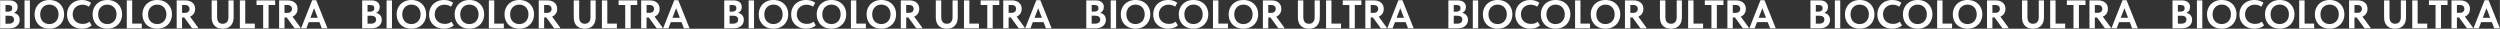 <?xml version="1.0" encoding="UTF-8"?> <!-- Creator: CorelDRAW 2018 (64-Bit) --> <svg xmlns="http://www.w3.org/2000/svg" xmlns:xlink="http://www.w3.org/1999/xlink" xml:space="preserve" width="530.409mm" height="6.096mm" style="shape-rendering:geometricPrecision; text-rendering:geometricPrecision; image-rendering:optimizeQuality; fill-rule:evenodd; clip-rule:evenodd" viewBox="0 0 56075.64 644.53"><rect x="0" y="0" width="56075.64" height="644.53" fill="#333333" stroke="none"/> <defs> <style type="text/css"> <![CDATA[ .fil0 {fill:#FEFEFE;fill-rule:nonzero} ]]> </style> </defs> <g id="Слой_x0020_1">  <g id="_2973372649360"> <path class="fil0" d="M439.54 444.91c0,36.99 -9.4,69.97 -28.21,98.91 -18.8,28.95 -45.35,51.48 -79.66,67.59 -34.32,16.11 -73.86,24.17 -118.62,24.17l-213.05 0 0 -626.62 206.79 0c60.27,0 106.53,13.43 138.75,40.28 32.22,26.85 48.34,62.66 48.34,107.42 0,32.22 -7.6,59.68 -22.83,82.36 -15.21,22.68 -35.06,39.69 -59.53,51.02 39.98,8.36 71.32,26.11 94,53.26 22.68,27.16 34.02,61.02 34.02,101.61zm-255.13 -332.11l-63.56 0 0 148.6 61.76 0c28.65,0 50.88,-6.71 66.7,-20.14 15.82,-13.44 23.71,-32.68 23.71,-57.75 0,-23.87 -7.31,-41.62 -21.93,-53.26 -14.62,-11.64 -36.85,-17.45 -66.69,-17.45zm1.79 418.94c42.97,0 74.75,-8.06 95.34,-24.17 20.58,-16.11 30.88,-38.49 30.88,-67.14 0,-28.64 -9.55,-50.43 -28.64,-65.35 -19.1,-14.92 -45.66,-22.38 -79.67,-22.38l-83.26 0 0 179.04 65.35 0zm361.65 -522.78l120.85 0 0 626.62 -120.85 0 0 -626.62zm226.49 312.42c0,-60.87 13.57,-115.63 40.73,-164.27 27.15,-48.63 65.79,-86.98 115.92,-115.03 50.12,-28.05 108.02,-42.08 173.66,-42.08 65.05,0 122.64,13.57 172.77,40.73 50.13,27.15 89.07,65.2 116.82,114.14 27.75,48.93 41.62,104.73 41.62,167.39 0,60.28 -13.72,114.89 -41.18,163.83 -27.45,48.93 -66.25,87.42 -116.37,115.47 -50.13,28.06 -108.02,42.08 -173.67,42.08 -66.25,0 -124.28,-13.57 -174.11,-40.73 -49.83,-27.15 -88.32,-65.2 -115.47,-114.13 -27.16,-48.94 -40.73,-104.74 -40.73,-167.4zm536.21 0.44c0,-43.42 -8.81,-81.75 -26.41,-114.73 -17.6,-33.12 -41.92,-58.63 -72.96,-76.39 -31.03,-17.9 -66.54,-26.85 -106.53,-26.85 -39.38,0 -74.6,9.1 -105.63,27.31 -31.04,18.05 -55.36,43.57 -72.96,76.38 -17.6,32.68 -26.41,70.87 -26.41,114.29 0,43.42 8.66,81.77 25.97,114.73 17.31,33.12 41.47,58.63 72.5,76.39 31.03,17.9 66.54,26.85 106.53,26.85 38.79,0 73.86,-8.95 105.18,-26.85 31.34,-17.76 55.95,-43.27 73.86,-76.39 17.9,-32.96 26.85,-71.31 26.85,-114.73zm190.67 2.24c0,-61.47 14.02,-116.82 42.08,-166.06 28.05,-49.23 67.43,-87.88 118.15,-115.92 50.74,-28.05 109.21,-42.08 175.46,-42.08 78.78,0 146.82,20.89 204.11,62.66l-48.35 87.73c-20.88,-14.92 -43.71,-26.1 -68.48,-33.57 -24.77,-7.46 -49.99,-11.19 -75.64,-11.19 -41.77,0 -79.38,9.09 -112.79,27.3 -33.42,18.21 -59.68,43.57 -78.77,76.09 -19.09,32.53 -28.65,69.68 -28.65,111.45 0,42.97 9.56,80.72 28.65,113.24 19.09,32.53 45.8,57.75 80.12,75.64 34.32,17.91 73.86,26.85 118.61,26.85 62.07,0 111.6,-16.7 148.6,-50.12l50.13 85.04c-23.28,21.48 -53.56,38.94 -90.86,52.36 -37.31,13.43 -79.23,20.14 -125.78,20.14 -67.44,0 -126.52,-13.57 -177.24,-40.73 -50.73,-27.15 -89.97,-64.89 -117.72,-113.24 -27.75,-48.34 -41.62,-103.54 -41.62,-165.6zm573.8 -2.69c0,-60.87 13.57,-115.63 40.73,-164.27 27.15,-48.63 65.79,-86.98 115.92,-115.03 50.12,-28.05 108.02,-42.08 173.66,-42.08 65.05,0 122.64,13.57 172.77,40.73 50.13,27.15 89.07,65.2 116.82,114.14 27.75,48.93 41.62,104.73 41.62,167.39 0,60.28 -13.72,114.89 -41.18,163.83 -27.45,48.93 -66.25,87.42 -116.37,115.47 -50.13,28.06 -108.02,42.08 -173.67,42.08 -66.25,0 -124.28,-13.57 -174.11,-40.73 -49.83,-27.15 -88.32,-65.2 -115.47,-114.13 -27.16,-48.94 -40.73,-104.74 -40.73,-167.4zm536.21 0.44c0,-43.42 -8.81,-81.75 -26.41,-114.73 -17.6,-33.12 -41.92,-58.63 -72.96,-76.39 -31.03,-17.9 -66.54,-26.85 -106.53,-26.85 -39.38,0 -74.6,9.1 -105.63,27.31 -31.04,18.05 -55.36,43.57 -72.96,76.38 -17.6,32.68 -26.41,70.87 -26.41,114.29 0,43.42 8.66,81.77 25.97,114.73 17.31,33.12 41.47,58.63 72.5,76.39 31.03,17.9 66.54,26.85 106.53,26.85 38.79,0 73.86,-8.95 105.18,-26.85 31.34,-17.76 55.95,-43.27 73.86,-76.39 17.9,-32.96 26.85,-71.31 26.85,-114.73zm351.8 -312.86l0 521 214.85 0 0 105.63 -335.7 0 0 -626.62 120.85 0zm230.96 312.42c0,-60.87 13.57,-115.63 40.73,-164.27 27.15,-48.63 65.79,-86.98 115.92,-115.03 50.12,-28.05 108.02,-42.08 173.66,-42.08 65.05,0 122.64,13.57 172.77,40.73 50.13,27.15 89.07,65.2 116.82,114.14 27.75,48.93 41.62,104.73 41.62,167.39 0,60.28 -13.72,114.89 -41.18,163.83 -27.45,48.93 -66.25,87.42 -116.37,115.47 -50.13,28.06 -108.02,42.08 -173.67,42.08 -66.25,0 -124.28,-13.57 -174.11,-40.73 -49.83,-27.15 -88.32,-65.2 -115.47,-114.13 -27.16,-48.94 -40.73,-104.74 -40.73,-167.4zm536.21 0.44c0,-43.42 -8.81,-81.75 -26.41,-114.73 -17.6,-33.12 -41.92,-58.63 -72.96,-76.39 -31.03,-17.9 -66.54,-26.85 -106.53,-26.85 -39.38,0 -74.6,9.1 -105.63,27.31 -31.04,18.05 -55.36,43.57 -72.96,76.38 -17.6,32.68 -26.41,70.87 -26.41,114.29 0,43.42 8.66,81.77 25.97,114.73 17.31,33.12 41.47,58.63 72.5,76.39 31.03,17.9 66.54,26.85 106.53,26.85 38.79,0 73.86,-8.95 105.18,-26.85 31.34,-17.76 55.95,-43.27 73.86,-76.39 17.9,-32.96 26.85,-71.31 26.85,-114.73zm709.87 294.96l0 18.8 -131.59 0 -177.24 -243.49 -49.23 0 0 243.49 -120.85 0 0 -626.62 191.57 0c68.03,0 122.05,16.86 162.03,50.58 39.98,33.71 59.98,80.12 59.98,139.2 0,41.18 -9.99,76.83 -29.98,106.97 -19.99,30.14 -47.89,52.67 -83.7,67.59l179.03 243.49zm-358.07 -503.99l0 175.46 67.14 0c31.62,0 56.24,-8.2 73.85,-24.62 17.6,-16.41 26.41,-37.74 26.41,-64 0,-25.66 -8.51,-46.55 -25.51,-62.66 -17.01,-16.11 -41.03,-24.17 -72.06,-24.17l-69.83 0zm664.23 277.51l0 -381.35 121.74 0 0 370.61c0,51.32 10.9,89.81 32.68,115.47 21.78,25.67 52.97,38.49 93.54,38.49 39.98,0 71.32,-12.82 94,-38.49 22.68,-25.66 34.01,-62.37 34.01,-110.1l0 -375.98 116.38 0 0 376.87c0,81.77 -21.48,145.31 -64.46,190.68 -42.97,45.35 -102.34,68.03 -178.13,68.03 -80.57,0 -142.33,-22.38 -185.31,-67.14 -42.97,-44.75 -64.45,-107.12 -64.45,-187.08zm752.84 -381.35l0 521 214.85 0 0 105.63 -335.7 0 0 -626.62 120.85 0zm523.67 626.62l-121.74 0 0 -522.78 -148.6 0 0 -103.84 418.04 0 0 103.84 -147.7 0 0 522.78zm715.25 -18.8l0 18.8 -131.59 0 -177.24 -243.49 -49.23 0 0 243.49 -120.85 0 0 -626.62 191.57 0c68.03,0 122.05,16.86 162.03,50.58 39.98,33.71 59.98,80.12 59.98,139.2 0,41.18 -9.99,76.83 -29.98,106.97 -19.99,30.14 -47.89,52.67 -83.7,67.59l179.03 243.49zm-358.07 -503.99l0 175.46 67.14 0c31.62,0 56.24,-8.2 73.85,-24.62 17.6,-16.41 26.41,-37.74 26.41,-64 0,-25.66 -8.51,-46.55 -25.51,-62.66 -17.01,-16.11 -41.03,-24.17 -72.06,-24.17l-69.83 0zm964.11 522.78l-127.11 0 -53.72 -138.75 -239.9 0 -52.82 138.75 -119.05 0 249.75 -631.09 89.53 0 253.33 631.09zm-300.78 -451.17l-82.36 214.84 164.71 0 -82.36 -214.84zm1518.23 260.5c0,36.99 -9.4,69.97 -28.21,98.91 -18.8,28.95 -45.35,51.48 -79.66,67.59 -34.32,16.11 -73.86,24.17 -118.62,24.17l-213.05 0 0 -626.62 206.79 0c60.27,0 106.53,13.43 138.75,40.28 32.22,26.85 48.34,62.66 48.34,107.42 0,32.22 -7.6,59.68 -22.83,82.36 -15.21,22.68 -35.06,39.69 -59.53,51.02 39.98,8.36 71.32,26.11 94,53.26 22.68,27.16 34.02,61.02 34.02,101.61zm-255.13 -332.11l-63.56 0 0 148.6 61.76 0c28.65,0 50.88,-6.71 66.7,-20.14 15.82,-13.44 23.71,-32.68 23.71,-57.75 0,-23.87 -7.31,-41.62 -21.93,-53.26 -14.62,-11.64 -36.85,-17.45 -66.69,-17.45zm1.79 418.94c42.97,0 74.75,-8.06 95.34,-24.17 20.58,-16.11 30.88,-38.49 30.88,-67.14 0,-28.64 -9.55,-50.43 -28.64,-65.35 -19.1,-14.92 -45.66,-22.38 -79.67,-22.38l-83.26 0 0 179.04 65.35 0zm361.65 -522.78l120.85 0 0 626.62 -120.85 0 0 -626.62zm226.49 312.42c0,-60.87 13.57,-115.63 40.73,-164.27 27.15,-48.63 65.79,-86.98 115.92,-115.03 50.12,-28.05 108.02,-42.08 173.66,-42.08 65.05,0 122.64,13.57 172.77,40.73 50.13,27.15 89.07,65.2 116.82,114.14 27.75,48.93 41.62,104.73 41.62,167.39 0,60.28 -13.72,114.89 -41.18,163.83 -27.45,48.93 -66.25,87.42 -116.37,115.47 -50.13,28.06 -108.02,42.08 -173.67,42.08 -66.25,0 -124.28,-13.57 -174.11,-40.73 -49.83,-27.15 -88.32,-65.2 -115.47,-114.13 -27.16,-48.94 -40.73,-104.74 -40.73,-167.4zm536.21 0.44c0,-43.42 -8.81,-81.75 -26.41,-114.73 -17.6,-33.12 -41.92,-58.63 -72.96,-76.39 -31.03,-17.9 -66.54,-26.85 -106.53,-26.85 -39.38,0 -74.6,9.1 -105.63,27.31 -31.04,18.05 -55.36,43.57 -72.96,76.38 -17.6,32.68 -26.41,70.87 -26.41,114.29 0,43.42 8.66,81.77 25.97,114.73 17.31,33.12 41.47,58.63 72.5,76.39 31.03,17.9 66.54,26.85 106.53,26.85 38.79,0 73.86,-8.95 105.18,-26.85 31.34,-17.76 55.95,-43.27 73.86,-76.39 17.9,-32.96 26.85,-71.31 26.85,-114.73zm190.67 2.24c0,-61.47 14.02,-116.82 42.08,-166.06 28.05,-49.23 67.43,-87.88 118.15,-115.92 50.74,-28.05 109.21,-42.08 175.46,-42.08 78.78,0 146.82,20.89 204.11,62.66l-48.35 87.73c-20.88,-14.92 -43.71,-26.1 -68.48,-33.57 -24.77,-7.46 -49.99,-11.19 -75.64,-11.19 -41.77,0 -79.38,9.09 -112.79,27.3 -33.42,18.21 -59.68,43.57 -78.77,76.09 -19.09,32.53 -28.65,69.68 -28.65,111.45 0,42.97 9.56,80.72 28.65,113.24 19.09,32.53 45.8,57.75 80.12,75.64 34.32,17.91 73.86,26.85 118.61,26.85 62.07,0 111.6,-16.7 148.6,-50.12l50.13 85.04c-23.28,21.48 -53.56,38.94 -90.86,52.36 -37.31,13.43 -79.23,20.14 -125.78,20.14 -67.44,0 -126.52,-13.57 -177.24,-40.73 -50.73,-27.15 -89.97,-64.89 -117.72,-113.24 -27.75,-48.34 -41.62,-103.54 -41.62,-165.6zm573.8 -2.69c0,-60.87 13.57,-115.63 40.73,-164.27 27.15,-48.63 65.79,-86.98 115.92,-115.03 50.12,-28.05 108.02,-42.08 173.66,-42.08 65.05,0 122.64,13.57 172.77,40.73 50.13,27.15 89.07,65.2 116.82,114.14 27.75,48.93 41.62,104.73 41.62,167.39 0,60.28 -13.72,114.89 -41.18,163.83 -27.45,48.93 -66.25,87.42 -116.37,115.47 -50.13,28.06 -108.02,42.08 -173.67,42.08 -66.25,0 -124.28,-13.57 -174.11,-40.73 -49.83,-27.15 -88.32,-65.2 -115.47,-114.13 -27.16,-48.94 -40.73,-104.74 -40.73,-167.4zm536.21 0.44c0,-43.42 -8.81,-81.75 -26.41,-114.73 -17.6,-33.12 -41.92,-58.63 -72.96,-76.39 -31.03,-17.9 -66.54,-26.85 -106.53,-26.85 -39.38,0 -74.6,9.1 -105.63,27.31 -31.04,18.05 -55.36,43.57 -72.96,76.38 -17.6,32.68 -26.41,70.87 -26.41,114.29 0,43.42 8.66,81.77 25.97,114.73 17.31,33.12 41.47,58.63 72.5,76.39 31.03,17.9 66.54,26.85 106.53,26.85 38.79,0 73.86,-8.95 105.18,-26.85 31.34,-17.76 55.95,-43.27 73.86,-76.39 17.9,-32.96 26.85,-71.31 26.85,-114.73zm351.8 -312.86l0 521 214.85 0 0 105.63 -335.7 0 0 -626.62 120.85 0zm230.96 312.42c0,-60.87 13.57,-115.63 40.73,-164.27 27.15,-48.63 65.79,-86.98 115.92,-115.03 50.12,-28.05 108.02,-42.08 173.66,-42.08 65.05,0 122.64,13.57 172.77,40.73 50.13,27.15 89.07,65.2 116.82,114.14 27.75,48.93 41.62,104.73 41.62,167.39 0,60.28 -13.72,114.89 -41.18,163.83 -27.45,48.93 -66.25,87.42 -116.37,115.47 -50.13,28.06 -108.02,42.08 -173.67,42.08 -66.25,0 -124.28,-13.57 -174.11,-40.73 -49.83,-27.15 -88.32,-65.2 -115.47,-114.13 -27.16,-48.94 -40.73,-104.74 -40.73,-167.4zm536.21 0.44c0,-43.42 -8.81,-81.75 -26.41,-114.73 -17.6,-33.12 -41.92,-58.63 -72.96,-76.39 -31.03,-17.9 -66.54,-26.85 -106.53,-26.85 -39.38,0 -74.6,9.1 -105.63,27.31 -31.04,18.05 -55.36,43.57 -72.96,76.38 -17.6,32.68 -26.41,70.87 -26.41,114.29 0,43.42 8.66,81.77 25.97,114.73 17.31,33.12 41.47,58.63 72.5,76.39 31.03,17.9 66.54,26.85 106.53,26.85 38.79,0 73.86,-8.95 105.18,-26.85 31.34,-17.76 55.95,-43.27 73.86,-76.39 17.9,-32.96 26.85,-71.31 26.85,-114.73zm709.87 294.96l0 18.8 -131.59 0 -177.24 -243.49 -49.23 0 0 243.49 -120.85 0 0 -626.62 191.57 0c68.03,0 122.05,16.86 162.03,50.58 39.98,33.71 59.98,80.12 59.98,139.2 0,41.18 -9.99,76.83 -29.98,106.97 -19.99,30.14 -47.89,52.67 -83.7,67.59l179.03 243.49zm-358.07 -503.99l0 175.46 67.14 0c31.62,0 56.24,-8.2 73.85,-24.62 17.6,-16.41 26.41,-37.74 26.41,-64 0,-25.66 -8.51,-46.55 -25.51,-62.66 -17.01,-16.11 -41.03,-24.17 -72.06,-24.17l-69.83 0zm664.23 277.51l0 -381.35 121.74 0 0 370.61c0,51.32 10.9,89.81 32.68,115.47 21.78,25.67 52.97,38.49 93.54,38.49 39.98,0 71.32,-12.82 94,-38.49 22.68,-25.66 34.01,-62.37 34.01,-110.1l0 -375.98 116.38 0 0 376.87c0,81.77 -21.48,145.31 -64.46,190.68 -42.97,45.35 -102.34,68.03 -178.13,68.03 -80.57,0 -142.33,-22.38 -185.31,-67.14 -42.97,-44.75 -64.45,-107.12 -64.45,-187.08zm752.84 -381.35l0 521 214.85 0 0 105.63 -335.7 0 0 -626.62 120.85 0zm523.67 626.62l-121.74 0 0 -522.78 -148.6 0 0 -103.84 418.04 0 0 103.84 -147.7 0 0 522.78zm715.25 -18.8l0 18.8 -131.59 0 -177.24 -243.49 -49.23 0 0 243.49 -120.85 0 0 -626.62 191.57 0c68.03,0 122.05,16.86 162.03,50.58 39.98,33.71 59.98,80.12 59.98,139.2 0,41.18 -9.99,76.83 -29.98,106.97 -19.99,30.14 -47.89,52.67 -83.7,67.59l179.03 243.49zm-358.07 -503.99l0 175.46 67.14 0c31.62,0 56.24,-8.2 73.85,-24.62 17.6,-16.41 26.41,-37.74 26.41,-64 0,-25.66 -8.51,-46.55 -25.51,-62.66 -17.01,-16.11 -41.03,-24.17 -72.06,-24.17l-69.83 0zm964.11 522.78l-127.11 0 -53.72 -138.75 -239.9 0 -52.82 138.75 -119.05 0 249.75 -631.09 89.53 0 253.33 631.09zm-300.78 -451.17l-82.36 214.84 164.71 0 -82.36 -214.84zm1518.23 260.5c0,36.99 -9.4,69.97 -28.21,98.91 -18.8,28.95 -45.35,51.48 -79.66,67.59 -34.32,16.11 -73.86,24.17 -118.62,24.17l-213.05 0 0 -626.62 206.79 0c60.27,0 106.53,13.43 138.75,40.28 32.22,26.85 48.34,62.66 48.34,107.42 0,32.22 -7.6,59.68 -22.83,82.36 -15.21,22.68 -35.06,39.69 -59.53,51.02 39.98,8.36 71.32,26.11 94,53.26 22.68,27.16 34.02,61.02 34.02,101.61zm-255.13 -332.11l-63.56 0 0 148.6 61.76 0c28.65,0 50.88,-6.71 66.7,-20.14 15.82,-13.44 23.71,-32.68 23.71,-57.75 0,-23.87 -7.31,-41.62 -21.93,-53.26 -14.62,-11.64 -36.85,-17.45 -66.69,-17.45zm1.79 418.94c42.97,0 74.75,-8.06 95.34,-24.17 20.58,-16.11 30.88,-38.49 30.88,-67.14 0,-28.64 -9.55,-50.43 -28.64,-65.35 -19.1,-14.92 -45.66,-22.38 -79.67,-22.38l-83.26 0 0 179.04 65.35 0zm361.65 -522.78l120.85 0 0 626.62 -120.85 0 0 -626.62zm226.49 312.42c0,-60.87 13.57,-115.63 40.73,-164.27 27.15,-48.63 65.79,-86.98 115.92,-115.03 50.12,-28.05 108.02,-42.08 173.66,-42.08 65.05,0 122.64,13.57 172.77,40.73 50.13,27.15 89.07,65.2 116.82,114.14 27.75,48.93 41.62,104.73 41.62,167.39 0,60.28 -13.72,114.89 -41.18,163.83 -27.45,48.93 -66.25,87.42 -116.37,115.47 -50.13,28.06 -108.02,42.08 -173.67,42.08 -66.25,0 -124.28,-13.57 -174.11,-40.73 -49.83,-27.15 -88.32,-65.2 -115.47,-114.13 -27.16,-48.94 -40.73,-104.74 -40.73,-167.4zm536.21 0.44c0,-43.42 -8.81,-81.75 -26.41,-114.73 -17.6,-33.12 -41.92,-58.63 -72.96,-76.39 -31.03,-17.9 -66.54,-26.85 -106.53,-26.85 -39.38,0 -74.6,9.1 -105.63,27.31 -31.04,18.05 -55.36,43.57 -72.96,76.38 -17.6,32.68 -26.41,70.87 -26.41,114.29 0,43.42 8.66,81.77 25.97,114.73 17.31,33.12 41.47,58.63 72.5,76.39 31.03,17.9 66.54,26.85 106.53,26.85 38.79,0 73.86,-8.95 105.18,-26.85 31.34,-17.76 55.95,-43.27 73.86,-76.39 17.9,-32.96 26.85,-71.31 26.85,-114.73zm190.67 2.24c0,-61.47 14.02,-116.82 42.08,-166.06 28.05,-49.23 67.43,-87.88 118.15,-115.92 50.74,-28.05 109.21,-42.08 175.46,-42.08 78.78,0 146.82,20.89 204.11,62.66l-48.35 87.73c-20.88,-14.92 -43.71,-26.1 -68.48,-33.57 -24.77,-7.46 -49.99,-11.19 -75.64,-11.19 -41.77,0 -79.38,9.09 -112.79,27.3 -33.42,18.21 -59.68,43.57 -78.77,76.09 -19.09,32.53 -28.65,69.68 -28.65,111.45 0,42.97 9.56,80.72 28.65,113.24 19.09,32.53 45.8,57.75 80.12,75.64 34.32,17.91 73.86,26.85 118.61,26.85 62.07,0 111.6,-16.7 148.6,-50.12l50.13 85.04c-23.28,21.48 -53.56,38.94 -90.86,52.36 -37.31,13.43 -79.23,20.14 -125.78,20.14 -67.44,0 -126.52,-13.57 -177.24,-40.73 -50.73,-27.15 -89.97,-64.89 -117.72,-113.24 -27.75,-48.34 -41.62,-103.54 -41.62,-165.6zm573.8 -2.69c0,-60.87 13.57,-115.63 40.73,-164.27 27.15,-48.63 65.79,-86.98 115.92,-115.03 50.12,-28.05 108.02,-42.08 173.66,-42.08 65.05,0 122.64,13.57 172.77,40.73 50.13,27.15 89.07,65.2 116.82,114.14 27.75,48.93 41.62,104.73 41.62,167.39 0,60.28 -13.72,114.89 -41.18,163.83 -27.45,48.93 -66.25,87.42 -116.37,115.47 -50.13,28.06 -108.02,42.08 -173.67,42.08 -66.25,0 -124.28,-13.57 -174.11,-40.73 -49.83,-27.15 -88.32,-65.2 -115.47,-114.13 -27.16,-48.94 -40.73,-104.74 -40.73,-167.4zm536.21 0.44c0,-43.42 -8.81,-81.75 -26.41,-114.73 -17.6,-33.12 -41.92,-58.63 -72.96,-76.39 -31.03,-17.9 -66.54,-26.85 -106.53,-26.85 -39.38,0 -74.6,9.1 -105.63,27.31 -31.04,18.05 -55.36,43.57 -72.96,76.38 -17.6,32.68 -26.41,70.87 -26.41,114.29 0,43.42 8.66,81.77 25.97,114.73 17.31,33.12 41.47,58.63 72.5,76.39 31.03,17.9 66.54,26.85 106.53,26.85 38.79,0 73.86,-8.95 105.18,-26.85 31.34,-17.76 55.95,-43.27 73.86,-76.39 17.9,-32.96 26.85,-71.31 26.85,-114.73zm351.8 -312.86l0 521 214.85 0 0 105.63 -335.7 0 0 -626.62 120.85 0zm230.96 312.42c0,-60.87 13.57,-115.63 40.73,-164.27 27.15,-48.63 65.79,-86.98 115.92,-115.03 50.12,-28.05 108.02,-42.08 173.66,-42.08 65.05,0 122.64,13.57 172.77,40.73 50.13,27.15 89.07,65.2 116.82,114.14 27.75,48.93 41.62,104.73 41.62,167.39 0,60.28 -13.72,114.89 -41.18,163.83 -27.45,48.93 -66.25,87.42 -116.37,115.47 -50.13,28.06 -108.02,42.08 -173.67,42.08 -66.25,0 -124.28,-13.57 -174.11,-40.73 -49.83,-27.15 -88.32,-65.2 -115.47,-114.13 -27.16,-48.94 -40.73,-104.74 -40.73,-167.4zm536.21 0.44c0,-43.42 -8.81,-81.75 -26.41,-114.73 -17.6,-33.12 -41.92,-58.63 -72.96,-76.39 -31.03,-17.9 -66.54,-26.85 -106.53,-26.85 -39.38,0 -74.6,9.1 -105.63,27.31 -31.04,18.05 -55.36,43.57 -72.96,76.38 -17.6,32.68 -26.41,70.87 -26.41,114.29 0,43.42 8.66,81.77 25.97,114.73 17.31,33.12 41.47,58.63 72.5,76.39 31.03,17.9 66.54,26.85 106.53,26.85 38.79,0 73.86,-8.95 105.18,-26.85 31.34,-17.76 55.95,-43.27 73.86,-76.39 17.9,-32.96 26.85,-71.31 26.85,-114.73zm709.87 294.96l0 18.8 -131.59 0 -177.24 -243.49 -49.23 0 0 243.49 -120.85 0 0 -626.62 191.57 0c68.03,0 122.05,16.86 162.03,50.58 39.98,33.71 59.98,80.12 59.98,139.2 0,41.18 -9.99,76.83 -29.98,106.97 -19.99,30.14 -47.89,52.67 -83.7,67.59l179.03 243.49zm-358.07 -503.99l0 175.46 67.14 0c31.62,0 56.24,-8.2 73.85,-24.62 17.6,-16.41 26.41,-37.74 26.41,-64 0,-25.66 -8.51,-46.55 -25.51,-62.66 -17.01,-16.11 -41.03,-24.17 -72.06,-24.17l-69.83 0zm664.23 277.51l0 -381.35 121.74 0 0 370.61c0,51.32 10.9,89.81 32.68,115.47 21.78,25.67 52.97,38.49 93.54,38.49 39.98,0 71.32,-12.82 94,-38.49 22.68,-25.66 34.01,-62.37 34.01,-110.1l0 -375.98 116.38 0 0 376.87c0,81.77 -21.48,145.31 -64.46,190.68 -42.97,45.35 -102.34,68.03 -178.13,68.03 -80.57,0 -142.33,-22.38 -185.31,-67.14 -42.97,-44.75 -64.45,-107.12 -64.45,-187.08zm752.84 -381.35l0 521 214.85 0 0 105.63 -335.7 0 0 -626.62 120.85 0zm523.67 626.62l-121.74 0 0 -522.78 -148.6 0 0 -103.84 418.04 0 0 103.84 -147.7 0 0 522.78zm715.25 -18.8l0 18.8 -131.59 0 -177.24 -243.49 -49.23 0 0 243.49 -120.85 0 0 -626.62 191.57 0c68.03,0 122.05,16.86 162.03,50.58 39.98,33.71 59.98,80.12 59.98,139.2 0,41.18 -9.99,76.83 -29.98,106.97 -19.99,30.14 -47.89,52.67 -83.7,67.59l179.03 243.49zm-358.07 -503.99l0 175.46 67.14 0c31.62,0 56.24,-8.2 73.85,-24.62 17.6,-16.41 26.41,-37.74 26.41,-64 0,-25.66 -8.51,-46.55 -25.51,-62.66 -17.01,-16.11 -41.03,-24.17 -72.06,-24.17l-69.83 0zm964.11 522.78l-127.11 0 -53.72 -138.75 -239.9 0 -52.82 138.75 -119.05 0 249.75 -631.09 89.53 0 253.33 631.09zm-300.78 -451.17l-82.36 214.84 164.71 0 -82.36 -214.84zm1518.23 260.5c0,36.99 -9.4,69.97 -28.21,98.91 -18.8,28.95 -45.35,51.48 -79.66,67.59 -34.32,16.11 -73.86,24.17 -118.62,24.17l-213.05 0 0 -626.62 206.79 0c60.27,0 106.53,13.43 138.75,40.28 32.22,26.85 48.34,62.66 48.34,107.42 0,32.22 -7.6,59.68 -22.83,82.36 -15.21,22.68 -35.06,39.69 -59.53,51.02 39.98,8.36 71.32,26.11 94,53.26 22.68,27.16 34.02,61.02 34.02,101.61zm-255.13 -332.11l-63.56 0 0 148.6 61.76 0c28.65,0 50.88,-6.71 66.7,-20.14 15.82,-13.44 23.71,-32.68 23.71,-57.75 0,-23.87 -7.31,-41.62 -21.93,-53.26 -14.62,-11.64 -36.85,-17.45 -66.69,-17.45zm1.79 418.94c42.97,0 74.75,-8.06 95.34,-24.17 20.58,-16.11 30.88,-38.49 30.88,-67.14 0,-28.64 -9.55,-50.43 -28.64,-65.35 -19.1,-14.92 -45.66,-22.38 -79.67,-22.38l-83.26 0 0 179.04 65.35 0zm361.65 -522.78l120.85 0 0 626.62 -120.85 0 0 -626.62zm226.49 312.42c0,-60.87 13.57,-115.63 40.73,-164.27 27.15,-48.63 65.79,-86.98 115.92,-115.03 50.12,-28.05 108.02,-42.08 173.66,-42.08 65.05,0 122.64,13.57 172.77,40.73 50.13,27.15 89.07,65.2 116.82,114.14 27.75,48.93 41.62,104.73 41.62,167.39 0,60.28 -13.72,114.89 -41.18,163.83 -27.45,48.93 -66.25,87.42 -116.37,115.47 -50.13,28.06 -108.02,42.08 -173.67,42.08 -66.25,0 -124.28,-13.57 -174.11,-40.73 -49.83,-27.15 -88.32,-65.2 -115.47,-114.13 -27.16,-48.94 -40.73,-104.74 -40.73,-167.4zm536.21 0.44c0,-43.42 -8.81,-81.75 -26.41,-114.73 -17.6,-33.12 -41.92,-58.63 -72.96,-76.39 -31.03,-17.9 -66.54,-26.85 -106.53,-26.85 -39.38,0 -74.6,9.1 -105.63,27.31 -31.04,18.05 -55.36,43.57 -72.96,76.38 -17.6,32.68 -26.41,70.87 -26.41,114.29 0,43.42 8.66,81.77 25.97,114.73 17.31,33.12 41.47,58.63 72.5,76.39 31.03,17.9 66.54,26.85 106.53,26.85 38.79,0 73.86,-8.95 105.18,-26.85 31.34,-17.76 55.95,-43.27 73.86,-76.39 17.9,-32.96 26.85,-71.31 26.85,-114.73zm190.67 2.24c0,-61.47 14.02,-116.82 42.08,-166.06 28.05,-49.23 67.43,-87.88 118.15,-115.92 50.74,-28.05 109.21,-42.08 175.46,-42.08 78.78,0 146.82,20.89 204.11,62.66l-48.35 87.73c-20.88,-14.92 -43.71,-26.1 -68.48,-33.57 -24.77,-7.46 -49.99,-11.19 -75.64,-11.19 -41.77,0 -79.38,9.09 -112.79,27.3 -33.42,18.21 -59.68,43.57 -78.77,76.09 -19.09,32.53 -28.65,69.68 -28.65,111.45 0,42.97 9.56,80.72 28.65,113.24 19.09,32.53 45.8,57.75 80.12,75.64 34.32,17.91 73.86,26.85 118.61,26.85 62.07,0 111.6,-16.7 148.6,-50.12l50.13 85.04c-23.28,21.48 -53.56,38.94 -90.86,52.36 -37.31,13.43 -79.23,20.14 -125.78,20.14 -67.44,0 -126.52,-13.57 -177.24,-40.73 -50.73,-27.15 -89.97,-64.89 -117.72,-113.24 -27.75,-48.34 -41.62,-103.54 -41.62,-165.6zm573.8 -2.69c0,-60.87 13.57,-115.63 40.73,-164.27 27.15,-48.63 65.79,-86.98 115.92,-115.03 50.12,-28.05 108.02,-42.08 173.66,-42.08 65.05,0 122.64,13.57 172.77,40.73 50.13,27.15 89.07,65.2 116.82,114.14 27.75,48.93 41.62,104.73 41.62,167.39 0,60.28 -13.72,114.89 -41.18,163.83 -27.45,48.93 -66.25,87.42 -116.37,115.47 -50.13,28.06 -108.02,42.08 -173.67,42.08 -66.25,0 -124.28,-13.57 -174.11,-40.73 -49.83,-27.15 -88.32,-65.2 -115.47,-114.13 -27.16,-48.94 -40.73,-104.74 -40.73,-167.4zm536.21 0.44c0,-43.42 -8.81,-81.75 -26.41,-114.73 -17.6,-33.12 -41.92,-58.63 -72.96,-76.39 -31.03,-17.9 -66.54,-26.85 -106.53,-26.85 -39.38,0 -74.6,9.1 -105.63,27.31 -31.04,18.05 -55.36,43.57 -72.96,76.38 -17.6,32.68 -26.41,70.87 -26.41,114.29 0,43.42 8.66,81.77 25.97,114.73 17.31,33.12 41.47,58.63 72.5,76.39 31.03,17.9 66.54,26.85 106.53,26.85 38.79,0 73.86,-8.95 105.18,-26.85 31.34,-17.76 55.95,-43.27 73.86,-76.39 17.9,-32.96 26.85,-71.31 26.85,-114.73zm351.8 -312.86l0 521 214.85 0 0 105.63 -335.7 0 0 -626.62 120.85 0z"></path> <path class="fil0" d="M27559.8 321.37c0,-60.87 13.57,-115.63 40.73,-164.27 27.15,-48.63 65.79,-86.98 115.92,-115.03 50.12,-28.05 108.02,-42.08 173.66,-42.08 65.05,0 122.64,13.57 172.77,40.73 50.13,27.15 89.07,65.2 116.82,114.14 27.75,48.93 41.62,104.73 41.62,167.39 0,60.28 -13.72,114.89 -41.18,163.83 -27.45,48.93 -66.25,87.42 -116.37,115.47 -50.13,28.06 -108.02,42.08 -173.67,42.08 -66.25,0 -124.28,-13.57 -174.11,-40.73 -49.83,-27.15 -88.32,-65.2 -115.47,-114.13 -27.16,-48.94 -40.73,-104.74 -40.73,-167.4zm536.21 0.44c0,-43.42 -8.81,-81.75 -26.41,-114.73 -17.6,-33.12 -41.92,-58.63 -72.96,-76.39 -31.03,-17.9 -66.54,-26.85 -106.53,-26.85 -39.38,0 -74.6,9.1 -105.63,27.31 -31.04,18.05 -55.36,43.57 -72.96,76.38 -17.6,32.68 -26.41,70.87 -26.41,114.29 0,43.42 8.66,81.77 25.97,114.73 17.31,33.12 41.47,58.63 72.5,76.39 31.03,17.9 66.54,26.85 106.53,26.85 38.79,0 73.86,-8.95 105.18,-26.85 31.34,-17.76 55.95,-43.27 73.86,-76.39 17.9,-32.96 26.85,-71.31 26.85,-114.73zm709.87 294.96l0 18.8 -131.59 0 -177.24 -243.49 -49.23 0 0 243.49 -120.85 0 0 -626.62 191.57 0c68.03,0 122.05,16.86 162.03,50.58 39.98,33.71 59.98,80.12 59.98,139.2 0,41.18 -9.99,76.83 -29.98,106.97 -19.99,30.14 -47.89,52.67 -83.7,67.59l179.03 243.49zm-358.07 -503.99l0 175.46 67.14 0c31.62,0 56.24,-8.2 73.85,-24.62 17.6,-16.41 26.41,-37.74 26.41,-64 0,-25.66 -8.51,-46.55 -25.51,-62.66 -17.01,-16.11 -41.03,-24.17 -72.06,-24.17l-69.83 0zm664.23 277.51l0 -381.35 121.74 0 0 370.61c0,51.32 10.9,89.81 32.68,115.47 21.78,25.67 52.97,38.49 93.54,38.49 39.98,0 71.32,-12.82 94,-38.49 22.68,-25.66 34.01,-62.37 34.01,-110.1l0 -375.98 116.38 0 0 376.87c0,81.77 -21.48,145.31 -64.46,190.68 -42.97,45.35 -102.34,68.03 -178.13,68.03 -80.57,0 -142.33,-22.38 -185.31,-67.14 -42.97,-44.75 -64.45,-107.12 -64.45,-187.08zm752.84 -381.35l0 521 214.85 0 0 105.63 -335.7 0 0 -626.62 120.85 0zm523.67 626.62l-121.74 0 0 -522.78 -148.6 0 0 -103.84 418.04 0 0 103.84 -147.7 0 0 522.78zm715.25 -18.8l0 18.8 -131.59 0 -177.24 -243.49 -49.23 0 0 243.49 -120.85 0 0 -626.62 191.57 0c68.03,0 122.05,16.86 162.03,50.58 39.98,33.71 59.98,80.12 59.98,139.2 0,41.18 -9.99,76.83 -29.98,106.97 -19.99,30.14 -47.89,52.67 -83.7,67.59l179.03 243.49zm-358.07 -503.99l0 175.46 67.14 0c31.62,0 56.24,-8.2 73.85,-24.62 17.6,-16.41 26.41,-37.74 26.41,-64 0,-25.66 -8.51,-46.55 -25.51,-62.66 -17.01,-16.11 -41.03,-24.17 -72.06,-24.17l-69.83 0zm964.11 522.78l-127.11 0 -53.72 -138.75 -239.9 0 -52.82 138.75 -119.05 0 249.75 -631.09 89.53 0 253.33 631.09zm-300.78 -451.17l-82.36 214.84 164.71 0 -82.36 -214.84zm1518.23 260.5c0,36.99 -9.4,69.97 -28.21,98.91 -18.8,28.95 -45.35,51.48 -79.66,67.59 -34.32,16.11 -73.86,24.17 -118.62,24.17l-213.05 0 0 -626.62 206.79 0c60.27,0 106.53,13.43 138.75,40.28 32.22,26.85 48.34,62.66 48.34,107.42 0,32.22 -7.6,59.68 -22.83,82.36 -15.21,22.68 -35.06,39.69 -59.53,51.02 39.98,8.36 71.32,26.11 94,53.26 22.68,27.16 34.02,61.02 34.02,101.61zm-255.13 -332.11l-63.56 0 0 148.6 61.76 0c28.65,0 50.88,-6.71 66.7,-20.14 15.82,-13.44 23.71,-32.68 23.71,-57.75 0,-23.87 -7.31,-41.62 -21.93,-53.26 -14.62,-11.64 -36.85,-17.45 -66.69,-17.45zm1.79 418.94c42.97,0 74.75,-8.06 95.34,-24.17 20.58,-16.11 30.88,-38.49 30.88,-67.14 0,-28.64 -9.55,-50.43 -28.64,-65.35 -19.1,-14.92 -45.66,-22.38 -79.67,-22.38l-83.26 0 0 179.04 65.35 0zm361.65 -522.78l120.85 0 0 626.62 -120.85 0 0 -626.62zm226.49 312.42c0,-60.87 13.57,-115.63 40.73,-164.27 27.15,-48.63 65.79,-86.98 115.92,-115.03 50.12,-28.05 108.02,-42.08 173.66,-42.08 65.05,0 122.64,13.57 172.77,40.73 50.13,27.15 89.07,65.2 116.82,114.14 27.75,48.93 41.62,104.73 41.62,167.39 0,60.28 -13.72,114.89 -41.18,163.83 -27.45,48.93 -66.25,87.42 -116.37,115.47 -50.13,28.06 -108.02,42.08 -173.67,42.08 -66.25,0 -124.28,-13.57 -174.11,-40.73 -49.83,-27.15 -88.32,-65.2 -115.47,-114.13 -27.16,-48.94 -40.73,-104.74 -40.73,-167.4zm536.21 0.44c0,-43.42 -8.81,-81.75 -26.41,-114.73 -17.6,-33.12 -41.92,-58.63 -72.96,-76.39 -31.03,-17.9 -66.54,-26.85 -106.53,-26.85 -39.38,0 -74.6,9.1 -105.63,27.31 -31.04,18.05 -55.36,43.57 -72.96,76.38 -17.6,32.68 -26.41,70.87 -26.41,114.29 0,43.42 8.66,81.77 25.97,114.73 17.31,33.12 41.47,58.63 72.5,76.39 31.03,17.9 66.54,26.85 106.53,26.85 38.79,0 73.86,-8.95 105.18,-26.85 31.34,-17.76 55.95,-43.27 73.86,-76.39 17.9,-32.96 26.85,-71.31 26.85,-114.73zm190.67 2.24c0,-61.47 14.02,-116.82 42.08,-166.06 28.05,-49.23 67.43,-87.88 118.15,-115.92 50.74,-28.05 109.21,-42.08 175.46,-42.08 78.78,0 146.82,20.89 204.11,62.66l-48.35 87.73c-20.88,-14.92 -43.71,-26.1 -68.48,-33.57 -24.77,-7.46 -49.99,-11.19 -75.64,-11.19 -41.77,0 -79.38,9.09 -112.79,27.3 -33.42,18.21 -59.68,43.57 -78.77,76.09 -19.09,32.53 -28.65,69.68 -28.65,111.45 0,42.97 9.56,80.72 28.65,113.24 19.09,32.53 45.8,57.75 80.12,75.64 34.32,17.91 73.86,26.85 118.61,26.85 62.07,0 111.6,-16.7 148.6,-50.12l50.13 85.04c-23.28,21.48 -53.56,38.94 -90.86,52.36 -37.31,13.43 -79.23,20.14 -125.78,20.14 -67.44,0 -126.52,-13.57 -177.24,-40.73 -50.73,-27.15 -89.97,-64.89 -117.72,-113.24 -27.75,-48.34 -41.62,-103.54 -41.62,-165.6zm573.8 -2.69c0,-60.87 13.57,-115.63 40.73,-164.27 27.15,-48.63 65.79,-86.98 115.92,-115.03 50.12,-28.05 108.02,-42.08 173.66,-42.08 65.05,0 122.64,13.57 172.77,40.73 50.13,27.15 89.07,65.2 116.82,114.14 27.75,48.93 41.62,104.73 41.62,167.39 0,60.28 -13.72,114.89 -41.18,163.83 -27.45,48.93 -66.25,87.42 -116.37,115.47 -50.13,28.06 -108.02,42.08 -173.67,42.08 -66.25,0 -124.28,-13.57 -174.11,-40.73 -49.83,-27.15 -88.32,-65.2 -115.47,-114.13 -27.16,-48.94 -40.73,-104.74 -40.73,-167.4zm536.21 0.44c0,-43.42 -8.81,-81.75 -26.41,-114.73 -17.6,-33.12 -41.92,-58.63 -72.96,-76.39 -31.03,-17.9 -66.54,-26.85 -106.53,-26.85 -39.38,0 -74.6,9.1 -105.63,27.31 -31.04,18.05 -55.36,43.57 -72.96,76.38 -17.6,32.68 -26.41,70.87 -26.41,114.29 0,43.42 8.66,81.77 25.97,114.73 17.31,33.12 41.47,58.63 72.5,76.39 31.03,17.9 66.54,26.85 106.53,26.85 38.79,0 73.86,-8.95 105.18,-26.85 31.34,-17.76 55.95,-43.27 73.86,-76.39 17.9,-32.96 26.85,-71.31 26.85,-114.73zm351.8 -312.86l0 521 214.85 0 0 105.63 -335.7 0 0 -626.62 120.85 0zm230.96 312.42c0,-60.87 13.57,-115.63 40.73,-164.27 27.15,-48.63 65.79,-86.98 115.92,-115.03 50.12,-28.05 108.02,-42.08 173.66,-42.08 65.05,0 122.64,13.57 172.77,40.73 50.13,27.15 89.07,65.2 116.82,114.14 27.75,48.93 41.62,104.73 41.62,167.39 0,60.28 -13.72,114.89 -41.18,163.83 -27.45,48.93 -66.25,87.42 -116.37,115.47 -50.13,28.06 -108.02,42.08 -173.67,42.08 -66.25,0 -124.28,-13.57 -174.11,-40.73 -49.83,-27.15 -88.32,-65.2 -115.47,-114.13 -27.16,-48.94 -40.73,-104.74 -40.73,-167.4zm536.21 0.44c0,-43.42 -8.81,-81.75 -26.41,-114.73 -17.6,-33.12 -41.92,-58.63 -72.96,-76.39 -31.03,-17.9 -66.54,-26.85 -106.53,-26.85 -39.38,0 -74.6,9.1 -105.63,27.31 -31.04,18.05 -55.36,43.57 -72.96,76.38 -17.6,32.68 -26.41,70.87 -26.41,114.29 0,43.42 8.66,81.77 25.97,114.73 17.31,33.12 41.47,58.63 72.5,76.39 31.03,17.9 66.54,26.85 106.53,26.85 38.79,0 73.86,-8.95 105.18,-26.85 31.34,-17.76 55.95,-43.27 73.86,-76.39 17.9,-32.96 26.85,-71.31 26.85,-114.73zm709.87 294.96l0 18.8 -131.59 0 -177.24 -243.49 -49.23 0 0 243.49 -120.85 0 0 -626.62 191.57 0c68.03,0 122.05,16.86 162.03,50.58 39.98,33.71 59.98,80.12 59.98,139.2 0,41.18 -9.99,76.83 -29.98,106.97 -19.99,30.14 -47.89,52.67 -83.7,67.59l179.03 243.49zm-358.07 -503.99l0 175.46 67.14 0c31.62,0 56.24,-8.2 73.85,-24.62 17.6,-16.41 26.41,-37.74 26.41,-64 0,-25.66 -8.51,-46.55 -25.51,-62.66 -17.01,-16.11 -41.03,-24.17 -72.06,-24.17l-69.83 0zm664.23 277.51l0 -381.35 121.74 0 0 370.61c0,51.32 10.9,89.81 32.68,115.47 21.78,25.67 52.97,38.49 93.54,38.49 39.98,0 71.32,-12.82 94,-38.49 22.68,-25.66 34.01,-62.37 34.01,-110.1l0 -375.98 116.38 0 0 376.87c0,81.77 -21.48,145.31 -64.46,190.68 -42.97,45.35 -102.34,68.03 -178.13,68.03 -80.57,0 -142.33,-22.38 -185.31,-67.14 -42.97,-44.75 -64.45,-107.12 -64.45,-187.08zm752.84 -381.35l0 521 214.85 0 0 105.63 -335.7 0 0 -626.62 120.85 0zm523.67 626.62l-121.74 0 0 -522.78 -148.6 0 0 -103.84 418.04 0 0 103.84 -147.7 0 0 522.78zm715.25 -18.8l0 18.8 -131.59 0 -177.24 -243.49 -49.23 0 0 243.49 -120.85 0 0 -626.62 191.57 0c68.03,0 122.05,16.86 162.03,50.58 39.98,33.71 59.98,80.12 59.98,139.2 0,41.18 -9.99,76.83 -29.98,106.97 -19.99,30.14 -47.89,52.67 -83.7,67.59l179.03 243.49zm-358.07 -503.99l0 175.46 67.14 0c31.62,0 56.24,-8.2 73.85,-24.62 17.6,-16.41 26.41,-37.74 26.41,-64 0,-25.66 -8.51,-46.55 -25.51,-62.66 -17.01,-16.11 -41.03,-24.17 -72.06,-24.17l-69.83 0zm964.11 522.78l-127.11 0 -53.72 -138.75 -239.9 0 -52.82 138.75 -119.05 0 249.75 -631.09 89.53 0 253.33 631.09zm-300.78 -451.17l-82.36 214.84 164.71 0 -82.36 -214.84zm1518.23 260.5c0,36.99 -9.4,69.97 -28.21,98.91 -18.8,28.95 -45.35,51.48 -79.66,67.59 -34.32,16.11 -73.86,24.17 -118.62,24.17l-213.05 0 0 -626.62 206.79 0c60.27,0 106.53,13.43 138.75,40.28 32.22,26.85 48.34,62.66 48.34,107.42 0,32.22 -7.6,59.68 -22.83,82.36 -15.21,22.68 -35.06,39.69 -59.53,51.02 39.98,8.36 71.32,26.11 94,53.26 22.68,27.16 34.02,61.02 34.02,101.61zm-255.13 -332.11l-63.56 0 0 148.6 61.76 0c28.65,0 50.88,-6.71 66.7,-20.14 15.82,-13.44 23.71,-32.68 23.71,-57.75 0,-23.87 -7.31,-41.62 -21.93,-53.26 -14.62,-11.64 -36.85,-17.45 -66.69,-17.45zm1.79 418.94c42.97,0 74.75,-8.06 95.34,-24.17 20.58,-16.11 30.88,-38.49 30.88,-67.14 0,-28.64 -9.55,-50.43 -28.64,-65.35 -19.1,-14.92 -45.66,-22.38 -79.67,-22.38l-83.26 0 0 179.04 65.35 0zm361.65 -522.78l120.85 0 0 626.62 -120.85 0 0 -626.62zm226.49 312.42c0,-60.87 13.57,-115.63 40.73,-164.27 27.15,-48.63 65.79,-86.98 115.92,-115.03 50.12,-28.05 108.02,-42.08 173.66,-42.08 65.05,0 122.64,13.57 172.77,40.73 50.13,27.15 89.07,65.2 116.82,114.14 27.75,48.93 41.62,104.73 41.62,167.39 0,60.28 -13.72,114.89 -41.18,163.83 -27.45,48.93 -66.25,87.42 -116.37,115.47 -50.13,28.06 -108.02,42.08 -173.67,42.08 -66.25,0 -124.28,-13.57 -174.11,-40.73 -49.83,-27.15 -88.32,-65.2 -115.47,-114.13 -27.16,-48.94 -40.73,-104.74 -40.73,-167.4zm536.21 0.44c0,-43.42 -8.81,-81.75 -26.41,-114.73 -17.6,-33.12 -41.92,-58.63 -72.96,-76.39 -31.03,-17.9 -66.54,-26.85 -106.53,-26.85 -39.38,0 -74.6,9.1 -105.63,27.31 -31.04,18.05 -55.36,43.57 -72.96,76.38 -17.6,32.68 -26.41,70.87 -26.41,114.29 0,43.42 8.66,81.77 25.97,114.73 17.31,33.12 41.47,58.63 72.5,76.39 31.03,17.9 66.54,26.85 106.53,26.85 38.79,0 73.86,-8.95 105.18,-26.85 31.34,-17.76 55.95,-43.27 73.86,-76.39 17.9,-32.96 26.85,-71.31 26.85,-114.73zm190.67 2.24c0,-61.47 14.02,-116.82 42.08,-166.06 28.05,-49.23 67.43,-87.88 118.15,-115.92 50.74,-28.05 109.21,-42.08 175.46,-42.08 78.78,0 146.82,20.89 204.11,62.66l-48.35 87.73c-20.88,-14.92 -43.71,-26.1 -68.48,-33.57 -24.77,-7.46 -49.99,-11.19 -75.64,-11.19 -41.77,0 -79.38,9.09 -112.79,27.3 -33.42,18.21 -59.68,43.57 -78.77,76.09 -19.09,32.53 -28.65,69.68 -28.65,111.45 0,42.97 9.56,80.72 28.65,113.24 19.09,32.53 45.8,57.75 80.12,75.64 34.32,17.91 73.86,26.85 118.61,26.85 62.07,0 111.6,-16.7 148.6,-50.12l50.13 85.04c-23.28,21.48 -53.56,38.94 -90.86,52.36 -37.31,13.43 -79.23,20.14 -125.78,20.14 -67.44,0 -126.52,-13.57 -177.24,-40.73 -50.73,-27.15 -89.97,-64.89 -117.72,-113.24 -27.75,-48.34 -41.62,-103.54 -41.62,-165.6zm573.8 -2.69c0,-60.87 13.57,-115.63 40.73,-164.27 27.15,-48.63 65.79,-86.98 115.92,-115.03 50.12,-28.05 108.02,-42.08 173.66,-42.08 65.05,0 122.64,13.57 172.77,40.73 50.13,27.15 89.07,65.2 116.82,114.14 27.75,48.93 41.62,104.73 41.62,167.39 0,60.28 -13.72,114.89 -41.18,163.83 -27.45,48.93 -66.25,87.42 -116.37,115.47 -50.13,28.06 -108.02,42.08 -173.67,42.08 -66.25,0 -124.28,-13.57 -174.11,-40.73 -49.83,-27.15 -88.32,-65.2 -115.47,-114.13 -27.16,-48.94 -40.73,-104.74 -40.73,-167.4zm536.21 0.44c0,-43.42 -8.81,-81.75 -26.41,-114.73 -17.6,-33.12 -41.92,-58.63 -72.96,-76.39 -31.03,-17.9 -66.54,-26.85 -106.53,-26.85 -39.38,0 -74.6,9.1 -105.63,27.31 -31.04,18.05 -55.36,43.57 -72.96,76.38 -17.6,32.68 -26.41,70.87 -26.41,114.29 0,43.42 8.66,81.77 25.97,114.73 17.31,33.12 41.47,58.63 72.5,76.39 31.03,17.9 66.54,26.85 106.53,26.85 38.79,0 73.86,-8.95 105.18,-26.85 31.34,-17.76 55.95,-43.27 73.86,-76.39 17.9,-32.96 26.85,-71.31 26.85,-114.73zm351.8 -312.86l0 521 214.85 0 0 105.63 -335.7 0 0 -626.62 120.85 0zm230.96 312.42c0,-60.87 13.57,-115.63 40.73,-164.27 27.15,-48.63 65.79,-86.98 115.92,-115.03 50.12,-28.05 108.02,-42.08 173.66,-42.08 65.05,0 122.64,13.57 172.77,40.73 50.13,27.15 89.07,65.2 116.82,114.14 27.75,48.93 41.62,104.73 41.62,167.39 0,60.28 -13.72,114.89 -41.18,163.83 -27.45,48.93 -66.25,87.42 -116.37,115.47 -50.13,28.06 -108.02,42.08 -173.67,42.08 -66.25,0 -124.28,-13.57 -174.11,-40.73 -49.83,-27.15 -88.32,-65.2 -115.47,-114.13 -27.16,-48.94 -40.73,-104.74 -40.73,-167.4zm536.21 0.44c0,-43.42 -8.81,-81.75 -26.41,-114.73 -17.6,-33.12 -41.92,-58.63 -72.96,-76.39 -31.03,-17.9 -66.54,-26.85 -106.53,-26.85 -39.38,0 -74.6,9.1 -105.63,27.31 -31.04,18.05 -55.36,43.57 -72.96,76.38 -17.6,32.68 -26.41,70.87 -26.41,114.29 0,43.42 8.66,81.77 25.97,114.73 17.31,33.12 41.47,58.63 72.5,76.39 31.03,17.9 66.54,26.85 106.53,26.85 38.79,0 73.86,-8.95 105.18,-26.85 31.34,-17.76 55.95,-43.27 73.86,-76.39 17.9,-32.96 26.85,-71.31 26.85,-114.73zm709.87 294.96l0 18.8 -131.59 0 -177.24 -243.49 -49.23 0 0 243.49 -120.85 0 0 -626.62 191.57 0c68.03,0 122.05,16.86 162.03,50.58 39.98,33.71 59.98,80.12 59.98,139.2 0,41.18 -9.99,76.83 -29.98,106.97 -19.99,30.14 -47.89,52.67 -83.7,67.59l179.03 243.49zm-358.07 -503.99l0 175.46 67.14 0c31.62,0 56.24,-8.2 73.85,-24.62 17.6,-16.41 26.41,-37.74 26.41,-64 0,-25.66 -8.51,-46.55 -25.51,-62.66 -17.01,-16.11 -41.03,-24.17 -72.06,-24.17l-69.83 0zm664.23 277.51l0 -381.35 121.74 0 0 370.61c0,51.32 10.9,89.81 32.68,115.47 21.78,25.67 52.97,38.49 93.54,38.49 39.98,0 71.32,-12.82 94,-38.49 22.68,-25.66 34.01,-62.37 34.01,-110.1l0 -375.98 116.38 0 0 376.87c0,81.77 -21.48,145.31 -64.46,190.68 -42.97,45.35 -102.34,68.03 -178.13,68.03 -80.57,0 -142.33,-22.38 -185.31,-67.14 -42.97,-44.75 -64.45,-107.12 -64.45,-187.08zm752.84 -381.35l0 521 214.85 0 0 105.63 -335.7 0 0 -626.62 120.85 0zm523.67 626.62l-121.74 0 0 -522.78 -148.6 0 0 -103.84 418.04 0 0 103.84 -147.7 0 0 522.78zm715.25 -18.8l0 18.8 -131.59 0 -177.24 -243.49 -49.23 0 0 243.49 -120.85 0 0 -626.62 191.57 0c68.03,0 122.05,16.86 162.03,50.58 39.98,33.71 59.98,80.12 59.98,139.2 0,41.18 -9.99,76.83 -29.98,106.97 -19.99,30.14 -47.89,52.67 -83.7,67.59l179.03 243.49zm-358.07 -503.99l0 175.46 67.14 0c31.62,0 56.24,-8.2 73.85,-24.62 17.6,-16.41 26.41,-37.74 26.41,-64 0,-25.66 -8.51,-46.55 -25.51,-62.66 -17.01,-16.11 -41.03,-24.17 -72.06,-24.17l-69.83 0zm964.11 522.78l-127.11 0 -53.72 -138.75 -239.9 0 -52.82 138.75 -119.05 0 249.75 -631.09 89.53 0 253.33 631.09zm-300.78 -451.17l-82.36 214.84 164.71 0 -82.36 -214.84zm1518.23 260.5c0,36.99 -9.4,69.97 -28.21,98.91 -18.8,28.95 -45.35,51.48 -79.66,67.59 -34.32,16.11 -73.86,24.17 -118.62,24.17l-213.05 0 0 -626.62 206.79 0c60.27,0 106.53,13.43 138.75,40.28 32.22,26.85 48.34,62.66 48.34,107.42 0,32.22 -7.6,59.68 -22.83,82.36 -15.21,22.68 -35.06,39.69 -59.53,51.02 39.98,8.36 71.32,26.11 94,53.26 22.68,27.16 34.02,61.02 34.02,101.61zm-255.13 -332.11l-63.56 0 0 148.6 61.76 0c28.65,0 50.88,-6.71 66.7,-20.14 15.82,-13.44 23.71,-32.68 23.71,-57.75 0,-23.87 -7.31,-41.62 -21.93,-53.26 -14.62,-11.64 -36.85,-17.45 -66.69,-17.45zm1.79 418.94c42.97,0 74.75,-8.06 95.34,-24.17 20.58,-16.11 30.88,-38.49 30.88,-67.14 0,-28.64 -9.55,-50.43 -28.64,-65.35 -19.1,-14.92 -45.66,-22.38 -79.67,-22.38l-83.26 0 0 179.04 65.35 0zm361.65 -522.78l120.85 0 0 626.62 -120.85 0 0 -626.62zm226.49 312.42c0,-60.87 13.57,-115.63 40.73,-164.27 27.15,-48.63 65.79,-86.98 115.92,-115.03 50.12,-28.05 108.02,-42.08 173.66,-42.08 65.05,0 122.64,13.57 172.77,40.73 50.13,27.15 89.07,65.2 116.82,114.14 27.75,48.93 41.62,104.73 41.62,167.39 0,60.28 -13.72,114.89 -41.18,163.83 -27.45,48.93 -66.25,87.42 -116.37,115.47 -50.13,28.06 -108.02,42.08 -173.67,42.08 -66.25,0 -124.28,-13.57 -174.11,-40.73 -49.83,-27.15 -88.32,-65.2 -115.47,-114.13 -27.16,-48.94 -40.73,-104.74 -40.73,-167.4zm536.21 0.44c0,-43.42 -8.81,-81.75 -26.41,-114.73 -17.6,-33.12 -41.92,-58.63 -72.96,-76.39 -31.03,-17.9 -66.54,-26.85 -106.53,-26.85 -39.38,0 -74.6,9.1 -105.63,27.31 -31.04,18.05 -55.36,43.57 -72.96,76.38 -17.6,32.68 -26.41,70.87 -26.41,114.29 0,43.42 8.66,81.77 25.97,114.73 17.31,33.12 41.47,58.63 72.5,76.39 31.03,17.9 66.54,26.85 106.53,26.85 38.79,0 73.86,-8.95 105.18,-26.85 31.34,-17.76 55.95,-43.27 73.86,-76.39 17.9,-32.96 26.85,-71.31 26.85,-114.73zm190.67 2.24c0,-61.47 14.02,-116.82 42.08,-166.06 28.05,-49.23 67.43,-87.88 118.15,-115.92 50.74,-28.05 109.21,-42.08 175.46,-42.08 78.78,0 146.82,20.89 204.11,62.66l-48.35 87.73c-20.88,-14.92 -43.71,-26.1 -68.48,-33.57 -24.77,-7.46 -49.99,-11.19 -75.64,-11.19 -41.77,0 -79.38,9.09 -112.79,27.3 -33.42,18.21 -59.68,43.57 -78.77,76.09 -19.09,32.53 -28.65,69.68 -28.65,111.45 0,42.97 9.56,80.72 28.65,113.24 19.09,32.53 45.8,57.75 80.12,75.64 34.32,17.91 73.86,26.85 118.61,26.85 62.07,0 111.6,-16.7 148.6,-50.12l50.13 85.04c-23.28,21.48 -53.56,38.94 -90.86,52.36 -37.31,13.43 -79.23,20.14 -125.78,20.14 -67.44,0 -126.52,-13.57 -177.24,-40.73 -50.73,-27.15 -89.97,-64.89 -117.72,-113.24 -27.75,-48.34 -41.62,-103.54 -41.62,-165.6zm573.8 -2.69c0,-60.87 13.57,-115.63 40.73,-164.27 27.15,-48.63 65.79,-86.98 115.92,-115.03 50.12,-28.05 108.02,-42.08 173.66,-42.08 65.05,0 122.64,13.57 172.77,40.73 50.13,27.15 89.07,65.2 116.82,114.14 27.75,48.93 41.62,104.73 41.62,167.39 0,60.28 -13.72,114.89 -41.18,163.83 -27.45,48.93 -66.25,87.42 -116.37,115.47 -50.13,28.06 -108.02,42.08 -173.67,42.08 -66.25,0 -124.28,-13.57 -174.11,-40.73 -49.83,-27.15 -88.32,-65.2 -115.47,-114.13 -27.16,-48.94 -40.73,-104.74 -40.73,-167.4zm536.21 0.44c0,-43.42 -8.81,-81.75 -26.41,-114.73 -17.6,-33.12 -41.92,-58.63 -72.96,-76.39 -31.03,-17.9 -66.54,-26.85 -106.53,-26.85 -39.38,0 -74.6,9.1 -105.63,27.31 -31.04,18.05 -55.36,43.57 -72.96,76.38 -17.6,32.68 -26.41,70.87 -26.41,114.29 0,43.42 8.66,81.77 25.97,114.73 17.31,33.12 41.47,58.63 72.5,76.39 31.03,17.9 66.54,26.85 106.53,26.85 38.79,0 73.86,-8.95 105.18,-26.85 31.34,-17.76 55.95,-43.27 73.86,-76.39 17.9,-32.96 26.85,-71.31 26.85,-114.73zm351.8 -312.86l0 521 214.85 0 0 105.63 -335.7 0 0 -626.62 120.85 0zm230.96 312.42c0,-60.87 13.57,-115.63 40.73,-164.27 27.15,-48.63 65.79,-86.98 115.92,-115.03 50.12,-28.05 108.02,-42.08 173.66,-42.08 65.05,0 122.64,13.57 172.77,40.73 50.13,27.15 89.07,65.2 116.82,114.14 27.75,48.93 41.62,104.73 41.62,167.39 0,60.28 -13.72,114.89 -41.18,163.83 -27.45,48.93 -66.25,87.42 -116.37,115.47 -50.13,28.06 -108.02,42.08 -173.67,42.08 -66.25,0 -124.28,-13.57 -174.11,-40.73 -49.83,-27.15 -88.32,-65.2 -115.47,-114.13 -27.16,-48.94 -40.73,-104.74 -40.73,-167.4zm536.21 0.44c0,-43.42 -8.81,-81.75 -26.41,-114.73 -17.6,-33.12 -41.92,-58.63 -72.96,-76.39 -31.03,-17.9 -66.54,-26.85 -106.53,-26.85 -39.38,0 -74.6,9.1 -105.63,27.31 -31.04,18.05 -55.36,43.57 -72.96,76.38 -17.6,32.68 -26.41,70.87 -26.41,114.29 0,43.42 8.66,81.77 25.97,114.73 17.31,33.12 41.47,58.63 72.5,76.39 31.03,17.9 66.54,26.85 106.53,26.85 38.79,0 73.86,-8.95 105.18,-26.85 31.34,-17.76 55.95,-43.27 73.86,-76.39 17.9,-32.96 26.85,-71.31 26.85,-114.73zm709.87 294.96l0 18.8 -131.59 0 -177.24 -243.49 -49.23 0 0 243.49 -120.85 0 0 -626.62 191.57 0c68.03,0 122.05,16.86 162.03,50.58 39.98,33.71 59.98,80.12 59.98,139.2 0,41.18 -9.99,76.83 -29.98,106.97 -19.99,30.14 -47.89,52.67 -83.7,67.59l179.03 243.49zm-358.07 -503.99l0 175.46 67.14 0c31.62,0 56.24,-8.2 73.85,-24.62 17.6,-16.41 26.41,-37.74 26.41,-64 0,-25.66 -8.51,-46.55 -25.51,-62.66 -17.01,-16.11 -41.03,-24.17 -72.06,-24.17l-69.83 0zm664.23 277.51l0 -381.35 121.74 0 0 370.61c0,51.32 10.9,89.81 32.68,115.47 21.78,25.67 52.97,38.49 93.54,38.49 39.98,0 71.32,-12.82 94,-38.49 22.68,-25.66 34.01,-62.37 34.01,-110.1l0 -375.98 116.38 0 0 376.87c0,81.77 -21.48,145.31 -64.46,190.68 -42.97,45.35 -102.34,68.03 -178.13,68.03 -80.57,0 -142.33,-22.38 -185.31,-67.14 -42.97,-44.75 -64.45,-107.12 -64.45,-187.08zm752.84 -381.35l0 521 214.85 0 0 105.63 -335.7 0 0 -626.62 120.85 0zm523.67 626.62l-121.74 0 0 -522.78 -148.6 0 0 -103.84 418.04 0 0 103.84 -147.7 0 0 522.78zm715.25 -18.8l0 18.8 -131.59 0 -177.24 -243.49 -49.23 0 0 243.49 -120.85 0 0 -626.62 191.57 0c68.03,0 122.05,16.86 162.03,50.58 39.98,33.71 59.98,80.12 59.98,139.2 0,41.18 -9.99,76.83 -29.98,106.97 -19.99,30.14 -47.89,52.67 -83.7,67.59l179.03 243.49zm-358.07 -503.99l0 175.46 67.14 0c31.62,0 56.24,-8.2 73.85,-24.62 17.6,-16.41 26.41,-37.74 26.41,-64 0,-25.66 -8.51,-46.55 -25.51,-62.66 -17.01,-16.11 -41.03,-24.17 -72.06,-24.17l-69.83 0zm964.11 522.78l-127.11 0 -53.72 -138.75 -239.9 0 -52.82 138.75 -119.05 0 249.75 -631.09 89.53 0 253.33 631.09zm-300.78 -451.17l-82.36 214.84 164.71 0 -82.36 -214.84z"></path> </g> </g> </svg> 